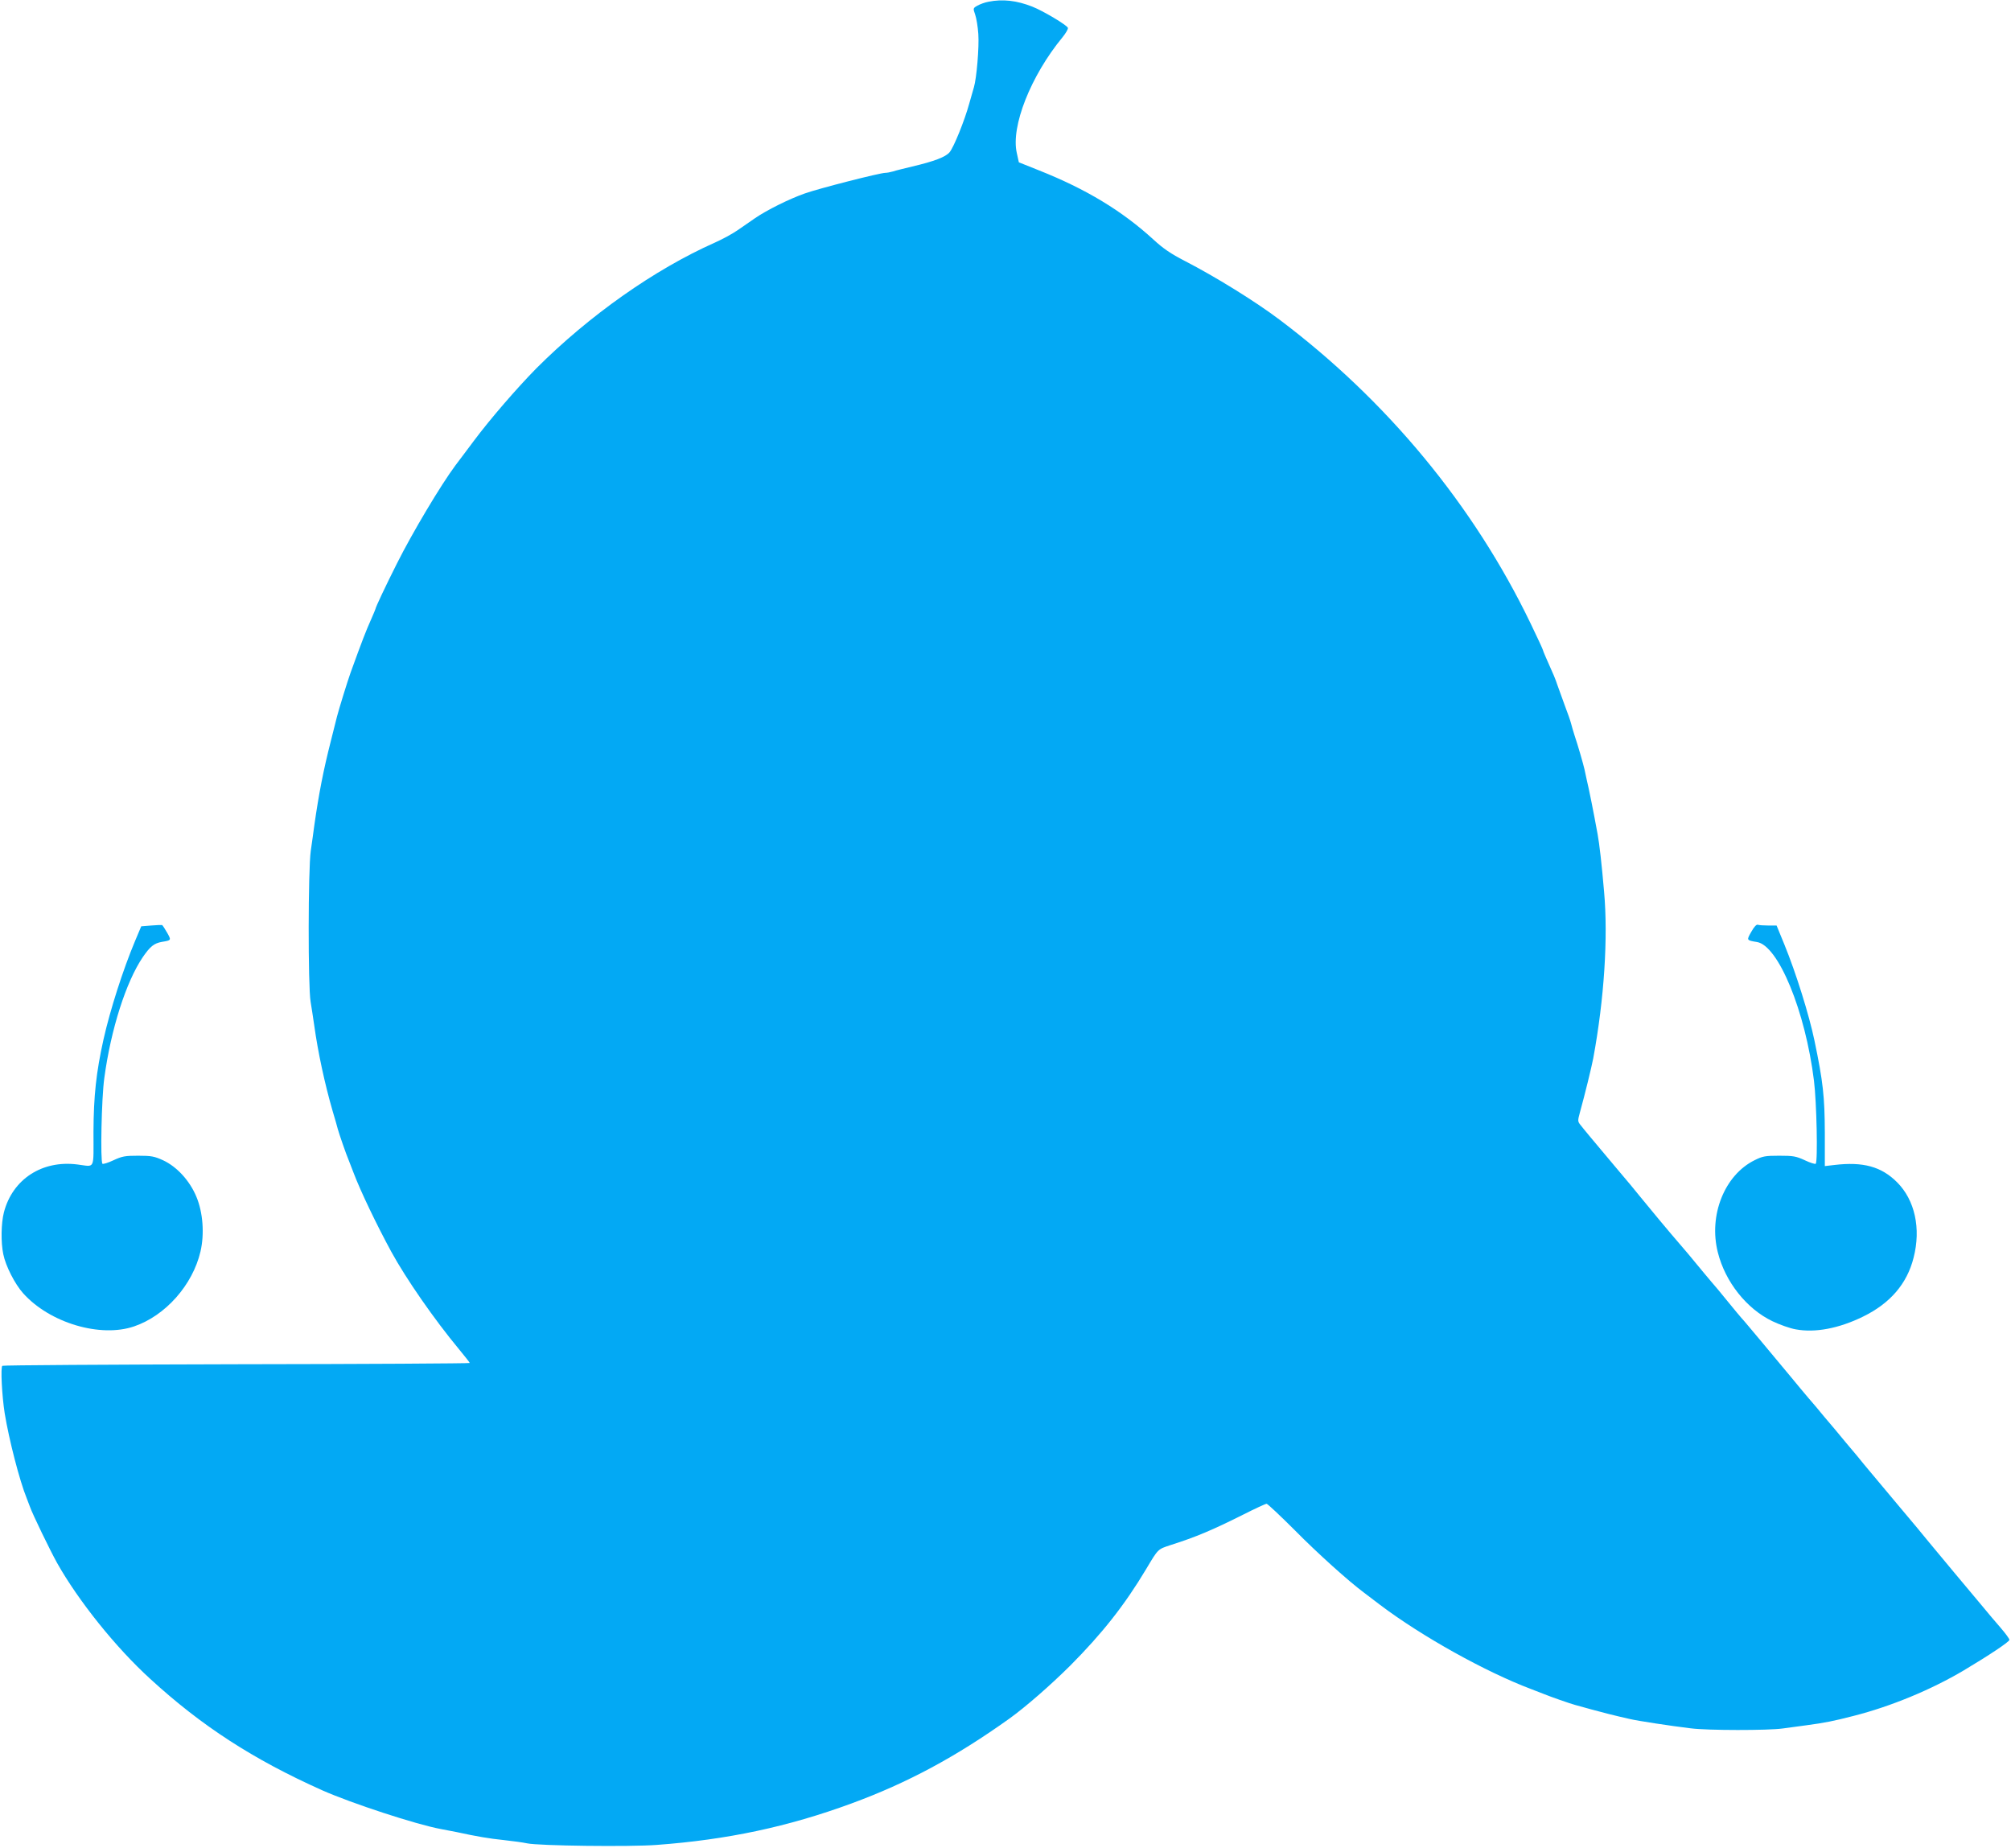 <?xml version="1.0" standalone="no"?>
<!DOCTYPE svg PUBLIC "-//W3C//DTD SVG 20010904//EN"
 "http://www.w3.org/TR/2001/REC-SVG-20010904/DTD/svg10.dtd">
<svg version="1.0" xmlns="http://www.w3.org/2000/svg"
 width="1280pt" height="1176pt" viewBox="0 0 1280 1176"
 preserveAspectRatio="xMidYMid meet">
<g transform="translate(0,1176) scale(0.1,-0.1)"
fill="#03a9f4" stroke="none">
<path d="M6292 11749 c-23 -4 -55 -16 -71 -25 -28 -16 -28 -17 -14 -57 8 -23
17 -78 20 -123 6 -83 -11 -283 -28 -339 -5 -16 -18 -64 -30 -105 -29 -106 -98
-277 -125 -309 -25 -30 -98 -58 -239 -91 -49 -12 -104 -25 -121 -31 -17 -5
-39 -9 -49 -9 -34 0 -422 -99 -512 -131 -100 -35 -244 -107 -318 -158 -27 -19
-77 -53 -110 -76 -33 -23 -98 -58 -145 -79 -383 -170 -800 -464 -1136 -800
-123 -125 -293 -321 -399 -463 -49 -65 -100 -134 -115 -153 -94 -126 -274
-428 -373 -625 -74 -147 -137 -281 -137 -290 0 -2 -13 -33 -28 -67 -33 -74
-55 -130 -131 -340 -19 -53 -74 -231 -86 -278 -3 -14 -21 -83 -39 -155 -48
-188 -77 -339 -105 -535 -5 -41 -16 -115 -23 -165 -17 -120 -18 -860 -1 -960
6 -38 17 -106 23 -150 24 -173 67 -372 117 -545 14 -47 29 -98 33 -115 8 -30
54 -163 70 -200 4 -11 18 -47 31 -80 43 -114 147 -331 239 -500 95 -174 275
-433 432 -622 37 -45 68 -84 68 -87 0 -3 -667 -7 -1482 -8 -816 -2 -1488 -6
-1493 -10 -12 -7 -3 -189 15 -303 27 -165 94 -427 140 -540 4 -11 14 -36 21
-55 16 -46 129 -279 172 -356 135 -240 373 -538 594 -739 326 -299 655 -512
1093 -708 187 -83 599 -218 756 -247 33 -6 77 -15 99 -19 128 -28 211 -42 300
-51 55 -6 123 -15 150 -21 75 -16 656 -23 825 -10 448 33 835 115 1240 264
357 131 665 297 1005 540 103 74 260 211 386 336 204 205 347 386 484 615 78
131 74 126 155 153 164 52 267 96 463 194 75 38 142 69 149 69 6 0 88 -77 181
-170 143 -145 340 -322 438 -395 15 -11 61 -46 104 -79 265 -200 671 -426 960
-535 33 -13 69 -27 80 -31 36 -15 169 -62 200 -70 17 -5 64 -18 105 -29 69
-19 143 -38 245 -61 46 -11 260 -44 386 -59 106 -14 495 -14 586 -1 38 5 104
14 148 20 120 16 175 27 303 60 236 60 491 165 702 290 161 96 290 182 290
194 0 7 -26 42 -57 78 -32 36 -81 95 -110 130 -29 34 -112 134 -185 221 -73
87 -146 176 -163 196 -16 21 -109 132 -205 246 -96 114 -188 224 -205 245 -16
21 -67 82 -113 136 -45 55 -108 130 -140 167 -31 38 -77 93 -102 121 -25 29
-72 86 -105 126 -33 40 -78 94 -100 120 -22 26 -67 80 -100 120 -33 40 -78 93
-100 119 -23 25 -72 84 -110 131 -38 47 -85 104 -105 126 -19 23 -60 71 -90
108 -30 37 -77 93 -105 125 -57 65 -215 255 -260 311 -16 21 -86 105 -155 186
-146 174 -199 237 -222 267 -16 20 -16 26 -2 77 31 112 74 287 85 345 70 378
95 769 69 1060 -15 175 -30 306 -41 365 -27 149 -56 292 -70 350 -4 19 -11 49
-14 65 -8 35 -41 150 -63 215 -8 25 -18 59 -22 75 -4 17 -22 68 -40 115 -17
47 -38 105 -47 130 -14 42 -22 61 -73 175 -11 25 -20 47 -20 50 0 3 -35 79
-78 168 -361 749 -913 1417 -1597 1932 -155 117 -409 274 -605 375 -87 45
-135 77 -199 136 -200 183 -429 321 -726 439 l-130 52 -13 59 c-39 169 89 492
291 737 21 26 37 53 34 60 -7 18 -160 109 -227 135 -99 39 -188 49 -278 31z"/>
<path d="M962 5870 l-63 -5 -40 -95 c-76 -181 -158 -437 -200 -624 -47 -211
-63 -362 -64 -588 0 -248 12 -223 -100 -209 -226 30 -415 -93 -470 -304 -18
-69 -20 -192 -4 -267 15 -75 74 -190 126 -248 169 -189 492 -285 707 -211 199
68 372 263 422 476 26 112 16 249 -26 349 -43 103 -124 191 -212 232 -55 25
-74 29 -158 29 -84 0 -102 -3 -158 -29 -34 -16 -66 -26 -70 -22 -14 15 -6 418
12 546 42 310 138 611 245 769 47 68 71 88 122 97 60 10 60 10 33 58 -14 25
-29 47 -32 49 -4 1 -35 0 -70 -3z"/>
<path d="M11147 5830 c-31 -54 -31 -54 36 -65 136 -22 308 -439 363 -883 17
-138 25 -514 11 -528 -3 -4 -35 6 -69 22 -56 26 -74 29 -163 29 -89 0 -106 -3
-156 -28 -192 -94 -295 -351 -235 -587 47 -188 183 -359 347 -438 46 -22 113
-46 149 -52 124 -23 275 6 428 81 172 84 280 208 322 375 48 186 8 367 -105
480 -100 100 -216 132 -400 110 l-60 -7 0 213 c-1 229 -11 323 -66 586 -34
163 -117 429 -191 610 l-50 122 -53 0 c-29 0 -59 2 -67 5 -8 3 -24 -14 -41
-45z"/>
</g>
</svg>
